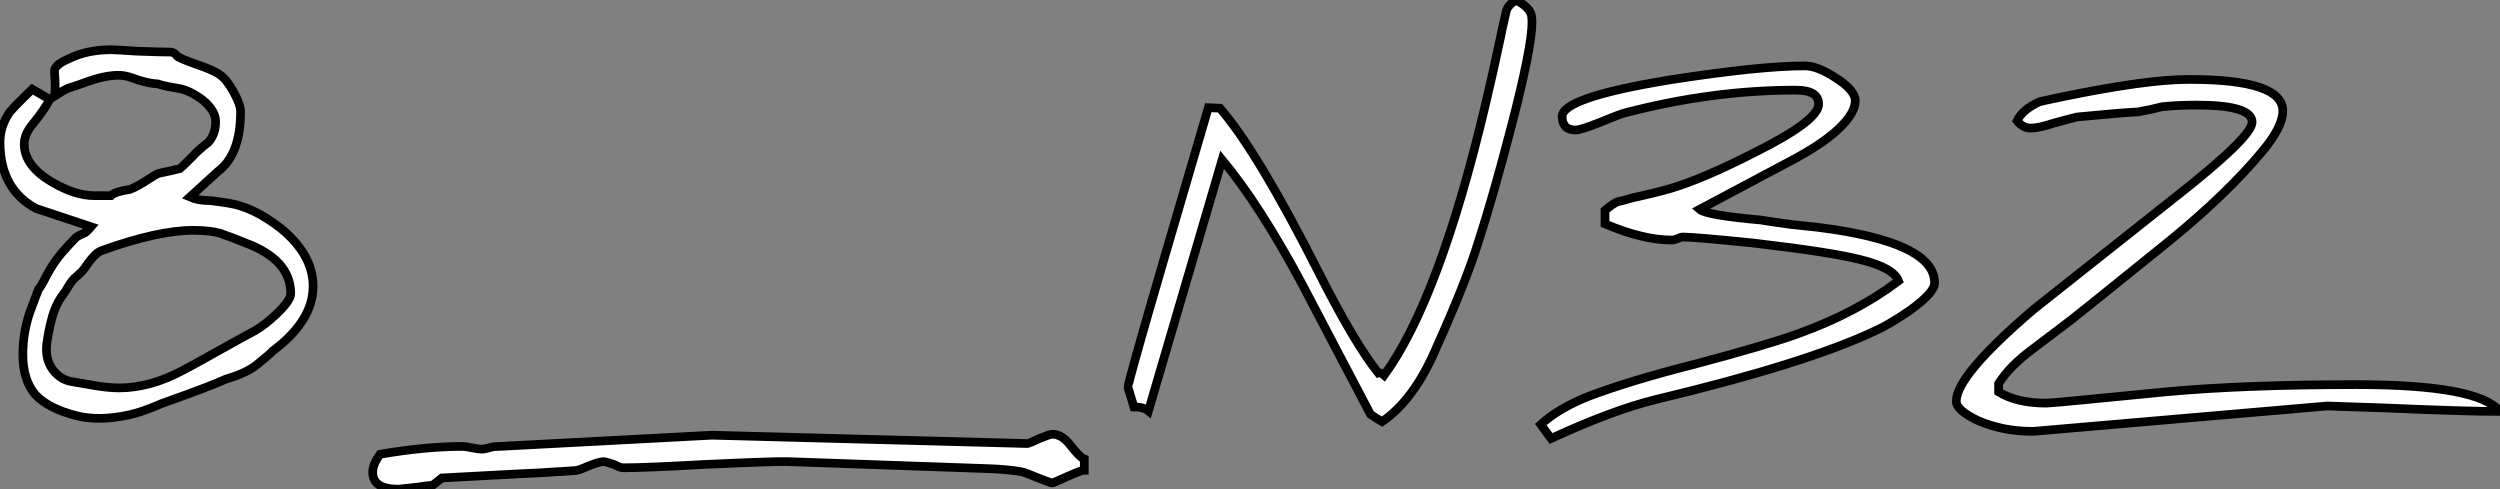 <?xml version="1.0" standalone="no"?>
<svg xmlns="http://www.w3.org/2000/svg" viewBox="4.996 0.527 287.63 56.28"><rect x="4.996" y="0.527" width="287.63" height="56.28" fill="#808080" stroke="none"/><path d="M5.82-32.59L5.82-32.59Q5.82-34.45 6.95-36.07L6.95-36.07Q7.71-36.94 9.52-38.69L9.52-38.69L11.54-37.52Q11.02-36.45 9.63-34.73L9.63-34.73Q8.61-33.55 8.61-32.38L8.61-32.38Q8.61-29.86 11.81-28L11.81-28Q14.44-26.44 16.68-26.44L16.68-26.44L18.59-26.44Q19.06-26.91 20.73-27.15L20.73-27.15Q21.27-27.32 22.39-28L22.39-28Q23.76-28.90 24.09-29.01L24.09-29.01Q25.59-29.31 26.55-29.56L26.55-29.56Q26.61-29.59 28-30.98L28-30.98Q28.55-31.61 29.80-32.59L29.80-32.59Q30.63-33.52 30.63-34.95L30.63-34.95Q30.63-36.20 29.18-37.41L29.18-37.41Q27.75-38.50 26.50-38.75L26.50-38.75Q24.86-39.02 24.25-39.21L24.25-39.21Q24.04-39.32 23.79-39.32L23.79-39.32Q23.13-39.32 21.68-39.76L21.68-39.76Q20.34-40.28 19.66-40.28L19.66-40.28Q17.99-40.36 15.39-39.38L15.39-39.38Q14.82-39.16 13.67-38.80L13.67-38.80Q13.15-38.58 12.09-37.90L12.09-37.90Q12.25-38.72 12.09-40.71L12.09-40.71Q12.03-41.04 12.44-41.43Q12.85-41.81 13.67-42.16L13.67-42.16Q15.78-43.23 18.65-43.23L18.65-43.23Q19.09-43.23 21.44-43.07L21.44-43.07Q24.23-42.96 25.38-42.96L25.38-42.96Q25.89-42.96 26.14-42.55L26.14-42.55Q26.30-42.30 28.38-41.56L28.38-41.56Q30.57-40.82 31.20-40.28L31.20-40.28Q31.91-39.79 32.70-38.36L32.70-38.36Q33.50-36.91 33.50-36.12L33.50-36.12Q33.50-31.17 30.90-29.23L30.90-29.23Q28.55-27.07 27.67-26.28L27.67-26.28Q28.60-25.87 30.02-25.87L30.02-25.87L30.27-25.84Q31.17-25.73 32.02-25.59L32.02-25.59Q34.92-25.18 38.14-22.67L38.14-22.67Q41.84-19.63 41.84-16.02L41.84-16.02Q41.84-12.03 37.19-8.56L37.19-8.56Q36.91-8.23 35.38-7L35.38-7Q34.18-6.02 31.80-5.33L31.80-5.33Q30.11-4.54 24.42-2.52L24.42-2.52Q22.31-1.59 20.73-1.23L20.73-1.23Q17.20-0.46 14.63-1.12L14.63-1.12Q11.40-1.94 9.90-3.53L9.90-3.53Q8.45-5.22 8.45-8.18L8.45-8.18Q8.45-10.64 9.24-12.99L9.24-12.99L10.25-15.67Q10.55-15.97 11.21-17.31L11.21-17.31Q12.06-18.87 12.99-19.93L12.99-19.93Q14.11-21.19 14.38-21.44L14.38-21.44Q14.66-21.79 15.39-22.07L15.39-22.07Q15.67-22.12 16.30-22.86L16.30-22.86L9.98-24.96Q5.82-27.18 5.82-32.59ZM11.16-8.80L11.16-8.80Q11.16-6.95 12.44-5.82L12.44-5.82Q13.18-5.17 14.16-5.03L14.16-5.03Q15.75-4.76 16.08-4.70L16.08-4.70Q18.13-4.32 19.50-4.32L19.50-4.32Q23.08-4.32 26.82-6.32L26.82-6.32Q28.22-7.05 30.99-8.61Q33.77-10.17 35.16-10.91L35.16-10.91Q36.23-11.51 37.63-12.82L37.63-12.82Q39.27-14.38 39.27-15.18L39.27-15.18Q39.27-19.11 33.93-21.05L33.93-21.05Q33.20-21.36 32.51-21.62Q31.83-21.88 31.50-21.98Q31.17-22.09 31.14-22.12L31.14-22.12Q29.89-22.45 28.05-22.45L28.05-22.45Q23.98-22.45 17.47-20.10L17.47-20.10Q16.73-19.85 15.50-18.02L15.50-18.02Q15.26-17.69 14.63-17.14L14.63-17.14Q14.22-16.90 13.56-15.80L13.56-15.80Q13.48-15.59 12.88-14.79L12.88-14.79Q12.41-14.11 12.09-13.26L12.09-13.26Q11.87-12.74 11.59-11.54L11.59-11.54Q11.16-9.57 11.16-8.80ZM48.70 5.39L48.70 5.39Q48.70 4.46 49.55 3.31L49.55 3.31Q54.85 2.41 59.06 2.41L59.06 2.41Q59.31 2.41 60.13 2.57Q60.95 2.73 61.20 2.73L61.20 2.73Q61.55 2.73 62.54 2.46L62.54 2.46Q62.81 2.41 63.30 2.41L63.30 2.41L87.72 1.12L124.09 2.08Q124.14 2.08 125.43 1.50L125.43 1.50Q126.60 1.01 126.88 1.01L126.88 1.01Q127.97 1.01 128.90 2.19L128.90 2.19Q130.07 3.69 130.57 3.86L130.57 3.86L130.57 5.14Q130.29 5.14 128.60 5.88L128.60 5.88Q126.98 6.62 126.88 6.62L126.88 6.62Q126.74 6.62 125.26 6.04L125.26 6.04Q123.84 5.44 123.35 5.33L123.35 5.33Q121.82 5.06 119.82 4.98L119.82 4.98L96.47 4.16Q95.38 4.10 87.01 4.48L87.01 4.48Q80.12 4.87 77.49 4.87L77.49 4.87Q77.19 4.87 76.43 4.48L76.43 4.48Q75.47 4.16 75.25 4.16L75.25 4.16Q74.81 4.16 73.55 4.65L73.55 4.65Q72.35 5.20 71.89 5.20L71.89 5.20L71.83 5.20Q71.78 5.20 71.61 5.21Q71.45 5.22 71.24 5.24Q71.04 5.25 70.68 5.28Q70.33 5.30 69.99 5.32Q69.64 5.33 69.13 5.37Q68.61 5.41 68.14 5.44L68.14 5.44Q66.23 5.52 62.26 5.74Q58.30 5.96 56.66 6.04L56.66 6.04L55.59 6.89Q55.15 6.89 53.73 7.11L53.73 7.11Q51.71 7.33 51.65 7.33L51.65 7.33Q48.70 7.33 48.70 5.39ZM136.28-2.13L135.60-4.38Q135.52-4.70 139.86-19.55L139.86-19.55Q141.18-24.01 144.84-36.56L144.84-36.56L146.18-36.50Q150.55-31.45 157.61-17.47L157.61-17.47Q161.63-9.52 164.39-6.04L164.39-6.04Q164.64-6.13 165.07-5.77L165.07-5.77Q171.42-14.52 176.72-36.91L176.72-36.91Q177.63-40.74 178.45-44.63L178.45-44.63Q178.55-45.23 179.13-47.71L179.13-47.71Q179.32-48.37 180.25-48.95L180.25-48.95Q181.70-48.15 181.97-47.33L181.97-47.33Q182.08-47.00 182.08-46.43L182.08-46.43Q182.08-43.53 179.68-34.32L179.68-34.32Q177.57-26.20 175.82-20.84L175.82-20.84Q174.43-16.41 171.06-8.91L171.06-8.91Q168.52-2.95 164.83-0.44L164.83-0.44Q164.14-0.82 163.49-1.29L163.49-1.29Q163.46-1.34 162.63-2.93Q161.79-4.51 159.85-8.22Q157.91-11.92 155.67-16.19L155.67-16.19Q150.77-25.35 146.43-30.57L146.43-30.57L137.95-1.67Q137.40-2.13 136.28-2.13L136.28-2.13ZM184.27 1.50L183.09-0.11Q185.09-1.94 188.48-3.31L188.48-3.31Q193.38-5.17 200.62-7L200.62-7Q209.29-9.30 212.76-10.58L212.76-10.58Q219.38-12.96 224.25-16.63L224.25-16.63Q223.67-18.16 219.82-19.09L219.82-19.09Q216.59-19.93 207.46-21L207.46-21Q200.70-21.68 199.45-21.68L199.45-21.68Q199.20-21.68 198.82-21.49L198.82-21.49Q198.41-21.33 198.21-21.33L198.21-21.33Q194.85-21.33 190.48-23.19L190.48-23.19L190.48-24.75Q191.46-25.59 192.01-25.76L192.01-25.76Q192.69-25.89 193.46-26.14L193.46-26.14Q196.19-26.74 198.00-27.26L198.00-27.26Q201.85-28.41 207.73-31.42L207.73-31.42Q215.06-35.08 215.06-36.97L215.06-36.97Q215.06-38.58 212.43-38.58L212.43-38.58Q202.78-38.58 192.77-35.96L192.77-35.96Q192.34-35.88 189.82-34.84L189.82-34.84Q187.66-33.99 187.11-33.99L187.11-33.99Q185.55-33.99 185.55-35.55L185.55-35.55Q185.55-37.73 197.94-39.76L197.94-39.76Q208.28-41.37 213.50-41.37L213.50-41.37Q214.89-41.37 216.97-40.03L216.97-40.03Q219.27-38.58 219.27-37.35L219.27-37.35Q219.27-35.93 217.34-34.11Q215.41-32.29 211.59-30.30L211.59-30.30Q208.20-28.49 201.36-24.86L201.36-24.86Q202.10-24.20 208.47-23.63L208.47-23.63Q208.50-23.63 208.82-23.57Q209.15-23.52 209.86-23.41Q210.57-23.30 211.42-23.19L211.42-23.19Q211.72-23.13 212.88-23.02Q214.05-22.91 214.95-22.80L214.95-22.80Q228.40-21.11 228.40-16.41L228.40-16.41Q228.40-15.29 225.59-13.26L225.59-13.26Q223.15-11.59 221.62-10.91L221.62-10.91Q213.58-7.11 196.30-2.98L196.30-2.98Q191.32-1.75 184.27 1.50L184.27 1.50ZM230.89-2.79L230.89-2.79Q230.89-5.74 239.75-13.32L239.75-13.32Q240.13-13.64 256.10-26.28L256.10-26.28Q264.93-33.20 264.93-34.89L264.93-34.89Q264.93-36.86 258.56-36.86L258.56-36.86Q256.35-36.86 254.57-36.67L254.57-36.67Q253.18-36.31 251.78-36.07L251.78-36.07Q250.14-36.01 244.78-35.49L244.78-35.49Q243.44-35.16 242.10-34.78L242.10-34.78Q240.35-34.21 239.45-34.21L239.45-34.21Q238.57-34.21 237.89-35.05L237.89-35.05Q238.46-36.31 240.46-37.24L240.46-37.24Q240.87-37.35 242.70-37.73L242.70-37.73Q252.66-39.81 257.61-39.81L257.61-39.81L257.77-39.81Q268.46-39.81 268.46-36.18L268.46-36.18Q268.46-34.32 266.05-31.47L266.05-31.47Q262.04-26.66 255.53-21.33L255.53-21.33Q245.27-13.04 244.18-12.20L244.18-12.20Q243.66-11.79 242.14-10.65Q240.63-9.52 239.70-8.80L239.70-8.80Q237.04-6.84 235.76-4.81L235.76-4.81L235.76-3.86Q237.86-2.57 241.25-2.57L241.25-2.57Q241.72-2.57 245.90-2.98L245.90-2.98L254.93-3.86Q263.95-4.70 276.94-4.70L276.94-4.70Q290.96-4.70 293.45-1.61L293.45-1.61Q289.49-1.61 280.11-2.02L280.11-2.02L273.57-2.24L241.25 0.55Q239.89 0.68 239.64 0.68L239.64 0.68Q236.28 0.68 233.41-0.55L233.41-0.55Q230.89-1.75 230.89-2.79Z" fill="white" stroke="black" transform="translate(0 0) scale(1 1) translate(-0.824 49.477)"/></svg>